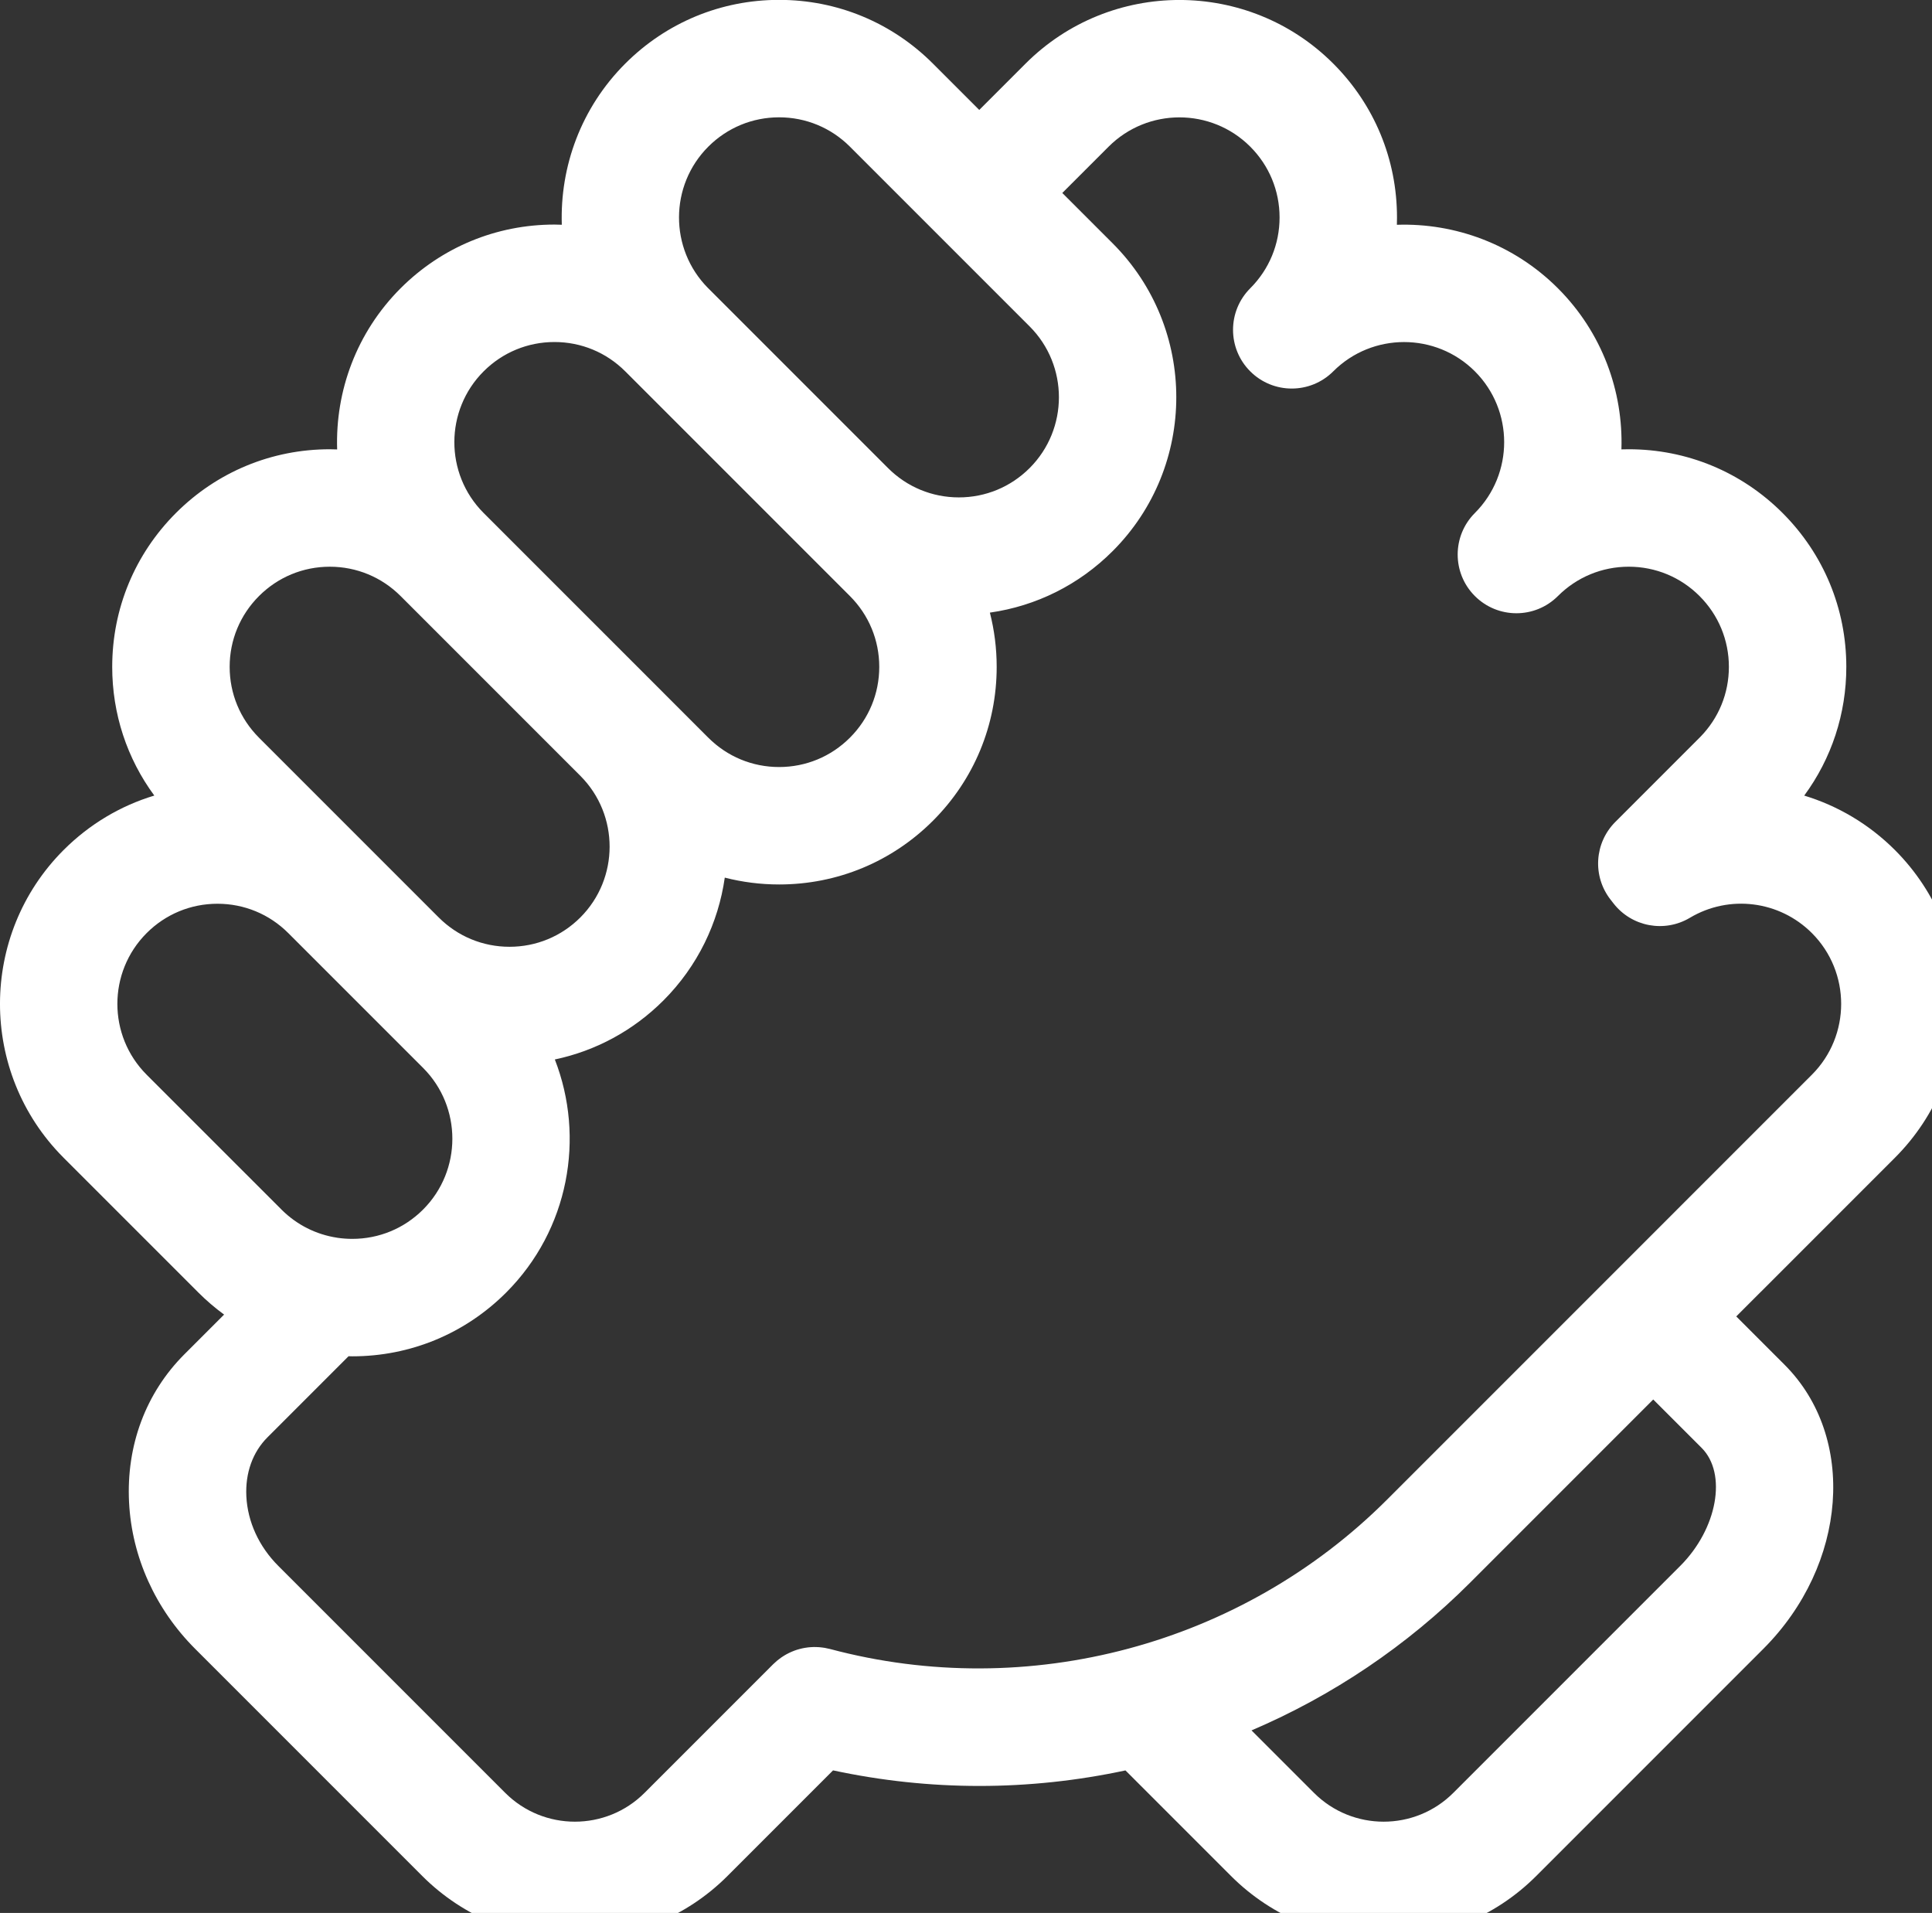 <?xml version="1.0" encoding="UTF-8" standalone="no"?>
<svg
   xmlns:dc="http://purl.org/dc/elements/1.1/"
   xmlns:cc="http://creativecommons.org/ns#"
   xmlns:rdf="http://www.w3.org/1999/02/22-rdf-syntax-ns#"
   xmlns:svg="http://www.w3.org/2000/svg"
   xmlns="http://www.w3.org/2000/svg"
   xmlns:sodipodi="http://sodipodi.sourceforge.net/DTD/sodipodi-0.dtd"
   xmlns:inkscape="http://www.inkscape.org/namespaces/inkscape"
   height="15pt"
   version="1.1"
   viewBox="0 -3 15.152 15"
   width="15.152pt"
   id="svg100"
   sodipodi:docname="entitats_amigues.svg"
   inkscape:version="0.92.4 (5da689c313, 2019-01-14)">
  <rect x="0" y="-3" width="15.152" height="15" fill="#333333" stroke="none"/>
  <defs
     id="defs104" />
  <sodipodi:namedview
     pagecolor="#ffffff"
     bordercolor="#666666"
     borderopacity="1"
     objecttolerance="10"
     gridtolerance="10"
     guidetolerance="10"
     inkscape:pageopacity="0"
     inkscape:pageshadow="2"
     inkscape:window-width="2048"
     inkscape:window-height="1115"
     id="namedview102"
     showgrid="false"
     inkscape:pagecheckerboard="true"
     inkscape:zoom="0.34570313"
     inkscape:cx="-626.28277"
     inkscape:cy="10.575528"
     inkscape:window-x="0"
     inkscape:window-y="0"
     inkscape:window-maximized="1"
     inkscape:current-layer="svg100"
     fit-margin-top="0"
     fit-margin-left="0"
     fit-margin-right="0"
     fit-margin-bottom="0" />
  <g
     id="surface1"
     style="fill:#ffffff"
     transform="matrix(0.03,0,0,0.03,-1.1947478e-5,-3.001)">
    <path
       d="m 460.34,337.68 35.027,-35.031 c 22.176,-22.172 22.18,-58.254 0.004,-80.438 -6.805,-6.801 -14.977,-11.578 -23.707,-14.227 7.141,-9.699 11.004,-21.375 11.004,-33.645 0,-15.191 -5.918,-29.477 -16.664,-40.219 -10.738,-10.742 -25.023,-16.66 -40.219,-16.66 -0.637,0 -1.273,0.012 -1.91,0.031 0.496,-15.184 -5.035,-30.535 -16.602,-42.105 -11.566,-11.562 -26.938,-17.102 -42.098,-16.598 0.019,-0.633 0.031,-1.273 0.031,-1.91 0,-15.195 -5.918,-29.477 -16.66,-40.219 -22.172,-22.172 -58.254,-22.176 -80.438,0 L 256,28.77 243.895,16.664 C 233.152,5.918 218.867,0 203.672,0 c -15.191,0 -29.473,5.918 -40.215,16.656 -11.57,11.57 -17.09,26.926 -16.586,42.121 -0.641,-0.023 -1.281,-0.047 -1.922,-0.047 -15.191,0 -29.477,5.914 -40.227,16.656 -11.566,11.574 -17.086,26.93 -16.582,42.121 -0.645,-0.023 -1.285,-0.047 -1.93,-0.047 -15.191,0 -29.477,5.918 -40.211,16.656 -10.746,10.742 -16.664,25.027 -16.664,40.223 0,12.266 3.859,23.941 11.004,33.637 -8.859,2.672 -16.98,7.508 -23.711,14.234 -22.121,22.129 -22.172,58.098 -0.148,80.281 0.055,0.059 0.109,0.113 0.164,0.172 l 35.078,35.07 c 0.047,0.051 0.098,0.102 0.148,0.152 2.105,2.109 4.355,4.02 6.715,5.75 l -10.375,10.375 c -10.09,10.09 -15.23,23.836 -14.469,38.707 0.727,14.277 6.871,27.879 17.293,38.301 l 59.332,59.336 c 11.008,11.004 25.461,16.508 39.918,16.508 14.457,0 28.914,-5.504 39.918,-16.508 l 27.578,-27.582 c 12.582,2.699 25.398,4.07 38.227,4.07 12.816,0 25.637,-1.363 38.215,-4.062 l 27.57,27.574 c 11.008,11.004 25.461,16.508 39.918,16.508 14.453,-0.004 28.914,-5.504 39.918,-16.508 l 59.336,-59.336 c 22.008,-22.008 24.508,-55.32 5.57,-74.262 l -12.637,-12.637 6.234,-6.238 c 0.07,-0.066 0.137,-0.133 0.207,-0.203 z M 185.164,38.367 c 4.945,-4.945 11.52,-7.668 18.512,-7.668 6.992,0 13.566,2.723 18.512,7.668 l 46.98,46.98 c 10.207,10.211 10.207,26.82 0,37.027 -4.945,4.945 -11.52,7.668 -18.508,7.668 h -0.004 c -6.992,-0.004 -13.562,-2.723 -18.508,-7.668 -0.008,-0.008 -0.016,-0.016 -0.019,-0.019 L 185.176,75.402 c -0.039,-0.039 -0.074,-0.078 -0.117,-0.113 -10.102,-10.223 -10.066,-26.754 0.105,-36.922 z m -58.801,95.684 c -10.137,-10.215 -10.113,-26.773 0.066,-36.953 4.949,-4.945 11.527,-7.668 18.52,-7.668 6.984,0 13.551,2.719 18.496,7.66 0.004,0 0.008,0.004 0.008,0.008 0.019,0.016 0.035,0.031 0.051,0.047 l 46.926,46.926 c 0.027,0.031 0.062,0.062 0.094,0.094 l 11.66,11.66 c 4.945,4.945 7.672,11.52 7.672,18.516 0,6.992 -2.723,13.566 -7.668,18.508 -4.945,4.945 -11.52,7.668 -18.512,7.668 -6.992,0 -13.566,-2.723 -18.508,-7.668 -0.062,-0.062 -0.125,-0.121 -0.188,-0.18 l -11.512,-11.516 c -0.016,-0.016 -0.031,-0.031 -0.047,-0.051 L 126.434,134.121 c 0,0 -0.004,-0.004 -0.004,-0.004 -0.023,-0.023 -0.047,-0.047 -0.066,-0.066 z m -58.652,21.773 c 4.941,-4.941 11.512,-7.664 18.504,-7.664 6.992,0 13.566,2.723 18.512,7.668 l 47.035,47.035 c 10.156,10.211 10.137,26.781 -0.047,36.973 -4.945,4.941 -11.523,7.664 -18.516,7.664 -6.992,0 -13.566,-2.723 -18.508,-7.668 -0.062,-0.059 -0.121,-0.121 -0.184,-0.18 L 67.855,193 c -0.051,-0.051 -0.102,-0.105 -0.148,-0.152 -4.945,-4.945 -7.668,-11.516 -7.668,-18.508 -0.004,-6.992 2.723,-13.566 7.672,-18.516 z M 38.496,281.102 c -0.059,-0.062 -0.117,-0.121 -0.176,-0.18 -10.188,-10.207 -10.18,-26.801 0.02,-37 4.945,-4.945 11.52,-7.668 18.512,-7.668 6.992,0 13.57,2.723 18.516,7.672 l 35.234,35.23 c 10.207,10.207 10.207,26.816 0.004,37.023 -4.945,4.945 -11.52,7.668 -18.508,7.668 h -0.004 c -1.285,0 -2.555,-0.094 -3.805,-0.273 -0.094,-0.019 -0.188,-0.031 -0.281,-0.047 -5.391,-0.84 -10.367,-3.332 -14.316,-7.234 -0.039,-0.043 -0.082,-0.082 -0.121,-0.125 z m 178.453,149.934 c -0.133,-0.035 -0.262,-0.051 -0.391,-0.082 -0.309,-0.074 -0.613,-0.145 -0.922,-0.199 -0.227,-0.039 -0.453,-0.066 -0.684,-0.098 -0.254,-0.031 -0.508,-0.062 -0.766,-0.082 -0.27,-0.023 -0.539,-0.035 -0.809,-0.039 -0.219,-0.008 -0.434,-0.012 -0.652,-0.008 -0.289,0.004 -0.574,0.019 -0.859,0.043 -0.207,0.016 -0.414,0.031 -0.621,0.055 -0.281,0.031 -0.559,0.074 -0.836,0.121 -0.219,0.035 -0.434,0.078 -0.652,0.125 -0.254,0.055 -0.504,0.113 -0.754,0.184 -0.238,0.062 -0.477,0.133 -0.715,0.207 -0.223,0.074 -0.438,0.152 -0.656,0.23 -0.254,0.098 -0.508,0.195 -0.754,0.305 -0.199,0.086 -0.398,0.18 -0.594,0.273 -0.25,0.121 -0.496,0.246 -0.738,0.383 -0.199,0.109 -0.395,0.227 -0.59,0.348 -0.219,0.137 -0.441,0.273 -0.656,0.422 -0.219,0.152 -0.434,0.312 -0.645,0.477 -0.176,0.133 -0.348,0.266 -0.52,0.406 -0.25,0.211 -0.488,0.43 -0.723,0.656 -0.09,0.086 -0.188,0.16 -0.277,0.25 L 168.5,468.648 c -10.043,10.043 -26.379,10.043 -36.422,0 L 72.746,409.316 c -5.039,-5.039 -8.004,-11.488 -8.344,-18.164 -0.309,-6.082 1.648,-11.562 5.52,-15.43 l 21.195,-21.199 c 0.324,0.004 0.648,0.023 0.977,0.023 0,0 0,0 0.004,0 15.188,0 29.469,-5.918 40.215,-16.66 16.441,-16.445 20.68,-40.531 12.734,-60.93 10.672,-2.25 20.48,-7.523 28.379,-15.414 9.02,-9.027 14.371,-20.359 16.047,-32.117 4.586,1.176 9.348,1.789 14.203,1.789 0,0 0,0 0.004,0 15.188,0 29.469,-5.914 40.215,-16.656 10.742,-10.742 16.66,-25.027 16.66,-40.219 0,-4.848 -0.609,-9.602 -1.777,-14.18 12.109,-1.719 23.297,-7.273 32.098,-16.082 22.176,-22.172 22.176,-58.254 0.004,-80.434 L 277.707,50.473 289.816,38.367 c 10.211,-10.207 26.82,-10.207 37.023,-0.004 4.945,4.945 7.668,11.52 7.668,18.512 0,6.992 -2.723,13.566 -7.668,18.512 -2.996,2.996 -4.496,6.926 -4.496,10.855 0,3.926 1.496,7.855 4.496,10.852 5.996,5.996 15.711,5.996 21.707,0 10.203,-10.203 26.812,-10.207 37.023,0 10.207,10.211 10.203,26.82 -0.004,37.027 -2.996,2.996 -4.496,6.926 -4.496,10.852 0,3.93 1.496,7.855 4.496,10.852 5.996,5.996 15.711,5.996 21.707,0.004 4.945,-4.945 11.523,-7.668 18.516,-7.672 6.992,0 13.566,2.723 18.508,7.668 4.949,4.949 7.672,11.523 7.672,18.516 0,6.898 -2.652,13.391 -7.473,18.309 -0.07,0.07 -0.141,0.137 -0.207,0.207 l -22.012,22.016 c -5.48,5.48 -6.016,14.188 -1.246,20.297 l 0.789,1.012 c 4.758,6.098 13.312,7.699 19.953,3.742 10.293,-6.133 23.406,-4.488 31.891,3.992 10.207,10.211 10.207,26.82 0,37.027 l -35.23,35.227 c -0.066,0.07 -0.137,0.141 -0.203,0.211 L 362.609,392 c -37.941,37.941 -93.754,52.898 -145.66,39.035 z m 227.883,-52.57 c 6.73,6.734 4.129,21.152 -5.57,30.852 l -59.336,59.332 c -10.043,10.043 -26.379,10.043 -36.422,0 l -16.328,-16.328 c 21.223,-9.059 40.66,-22.133 57.141,-38.613 l 47.875,-47.879 z m 0,0"
       style="fill:#ffffff;fill-opacity:1;fill-rule:nonzero;stroke:none"
       id="path97"
       inkscape:connector-curvature="0" />
  </g>
</svg>
